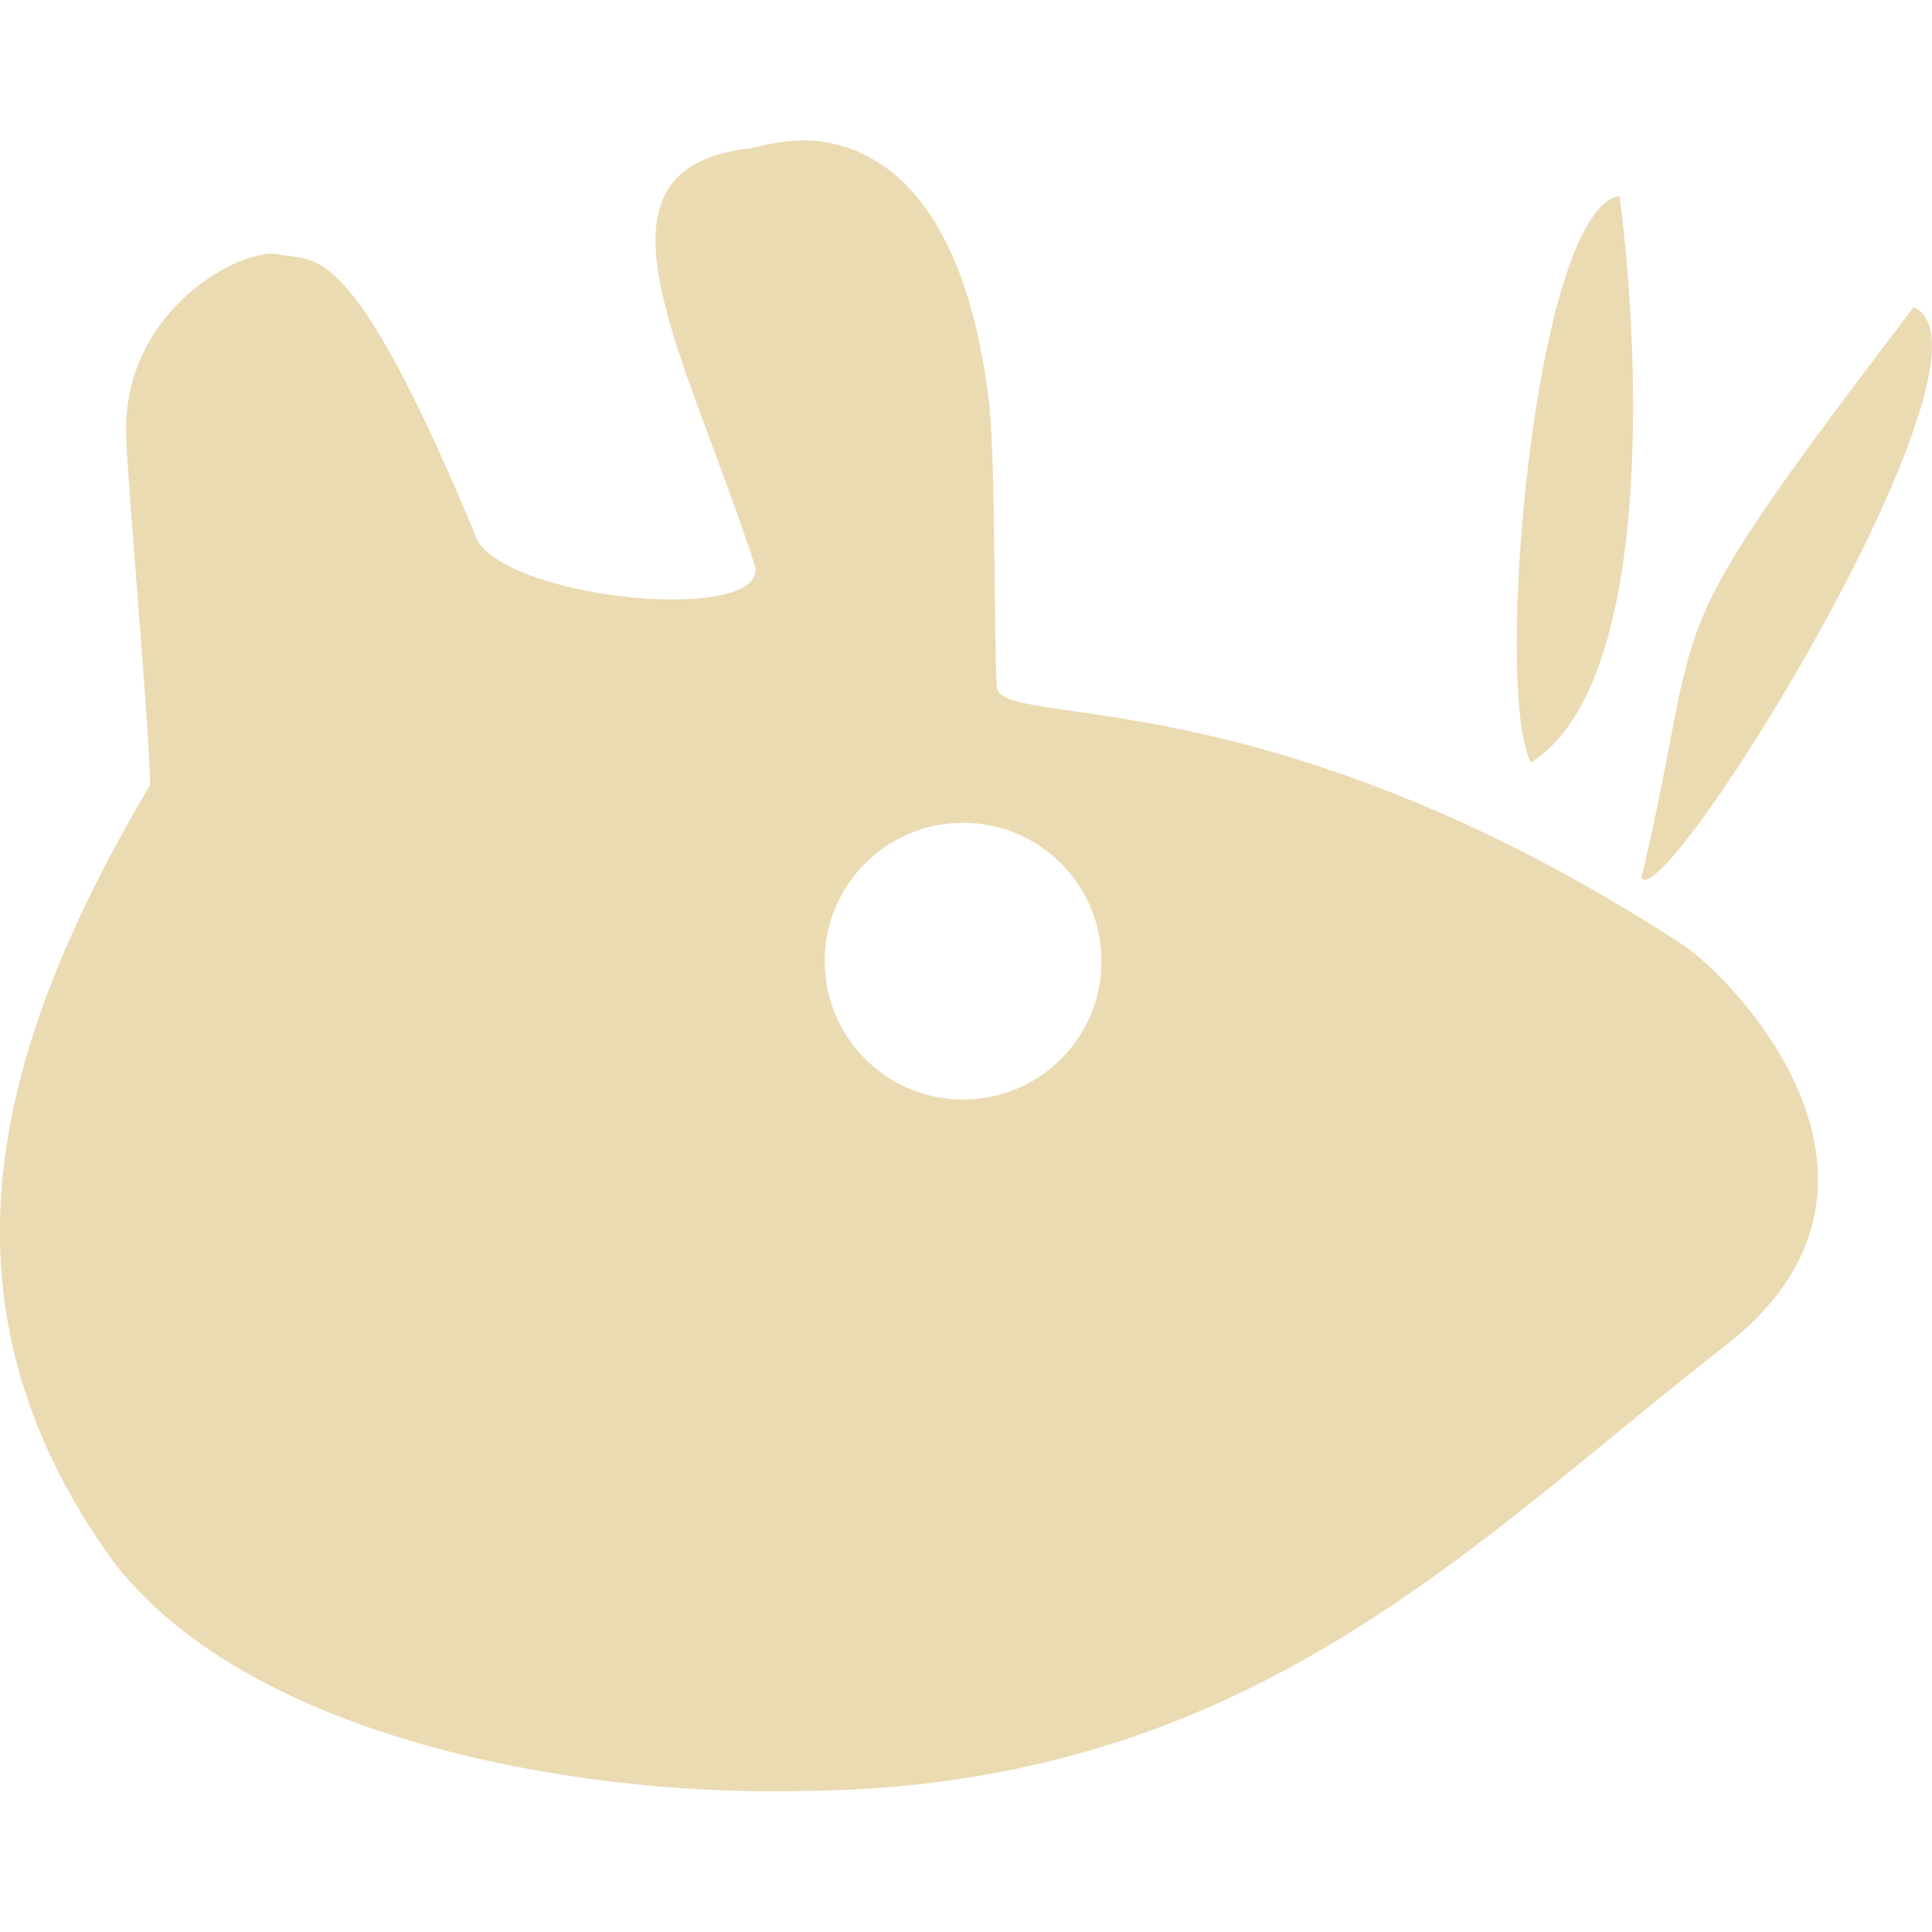 <svg width="16" height="16" version="1.1" xmlns="http://www.w3.org/2000/svg">
  <defs>
    <style type="text/css" id="current-color-scheme">.ColorScheme-Text { color:#ebdbb2; } .ColorScheme-Highlight { color:#458588; }</style>
  </defs>
  <path class="ColorScheme-Text" fill="currentColor" d="m6.62 1.164c-0.218 0.005-0.39 0.07-0.45 0.069-1.394 0.194-0.503 1.655 0.087 3.467 0.05 0.464-1.981 0.271-2.299-0.215-1.071-2.592-1.358-2.304-1.656-2.38-0.286-0.058-1.28 0.442-1.258 1.491 0.004 0.301 0.196 2.463 0.199 2.903-1.256 2.133-1.883 4.244-0.309 6.427 1.128 1.478 3.838 1.939 5.616 1.907 3.784 0.002 5.626-2.053 7.794-3.732 1.656-1.354-0.043-3.062-0.443-3.3-3.431-2.219-5.599-1.757-5.646-2.109-0.024-0.407-0.01-1.996-0.069-2.397-0.233-1.87-1.088-2.144-1.567-2.133zm6.792 0.459c-0.703 0.109-1.048 4.09-0.734 4.692 1.078-0.678 0.872-3.684 0.734-4.692zm2.435 0.922c-2.226 2.926-1.698 2.38-2.254 4.728 0.212 0.29 3.092-4.381 2.254-4.728zm-7.871 4.269c0.633 0 1.146 0.513 1.146 1.146s-0.513 1.146-1.146 1.146-1.146-0.513-1.146-1.146 0.513-1.146 1.146-1.146z"/>
</svg>
